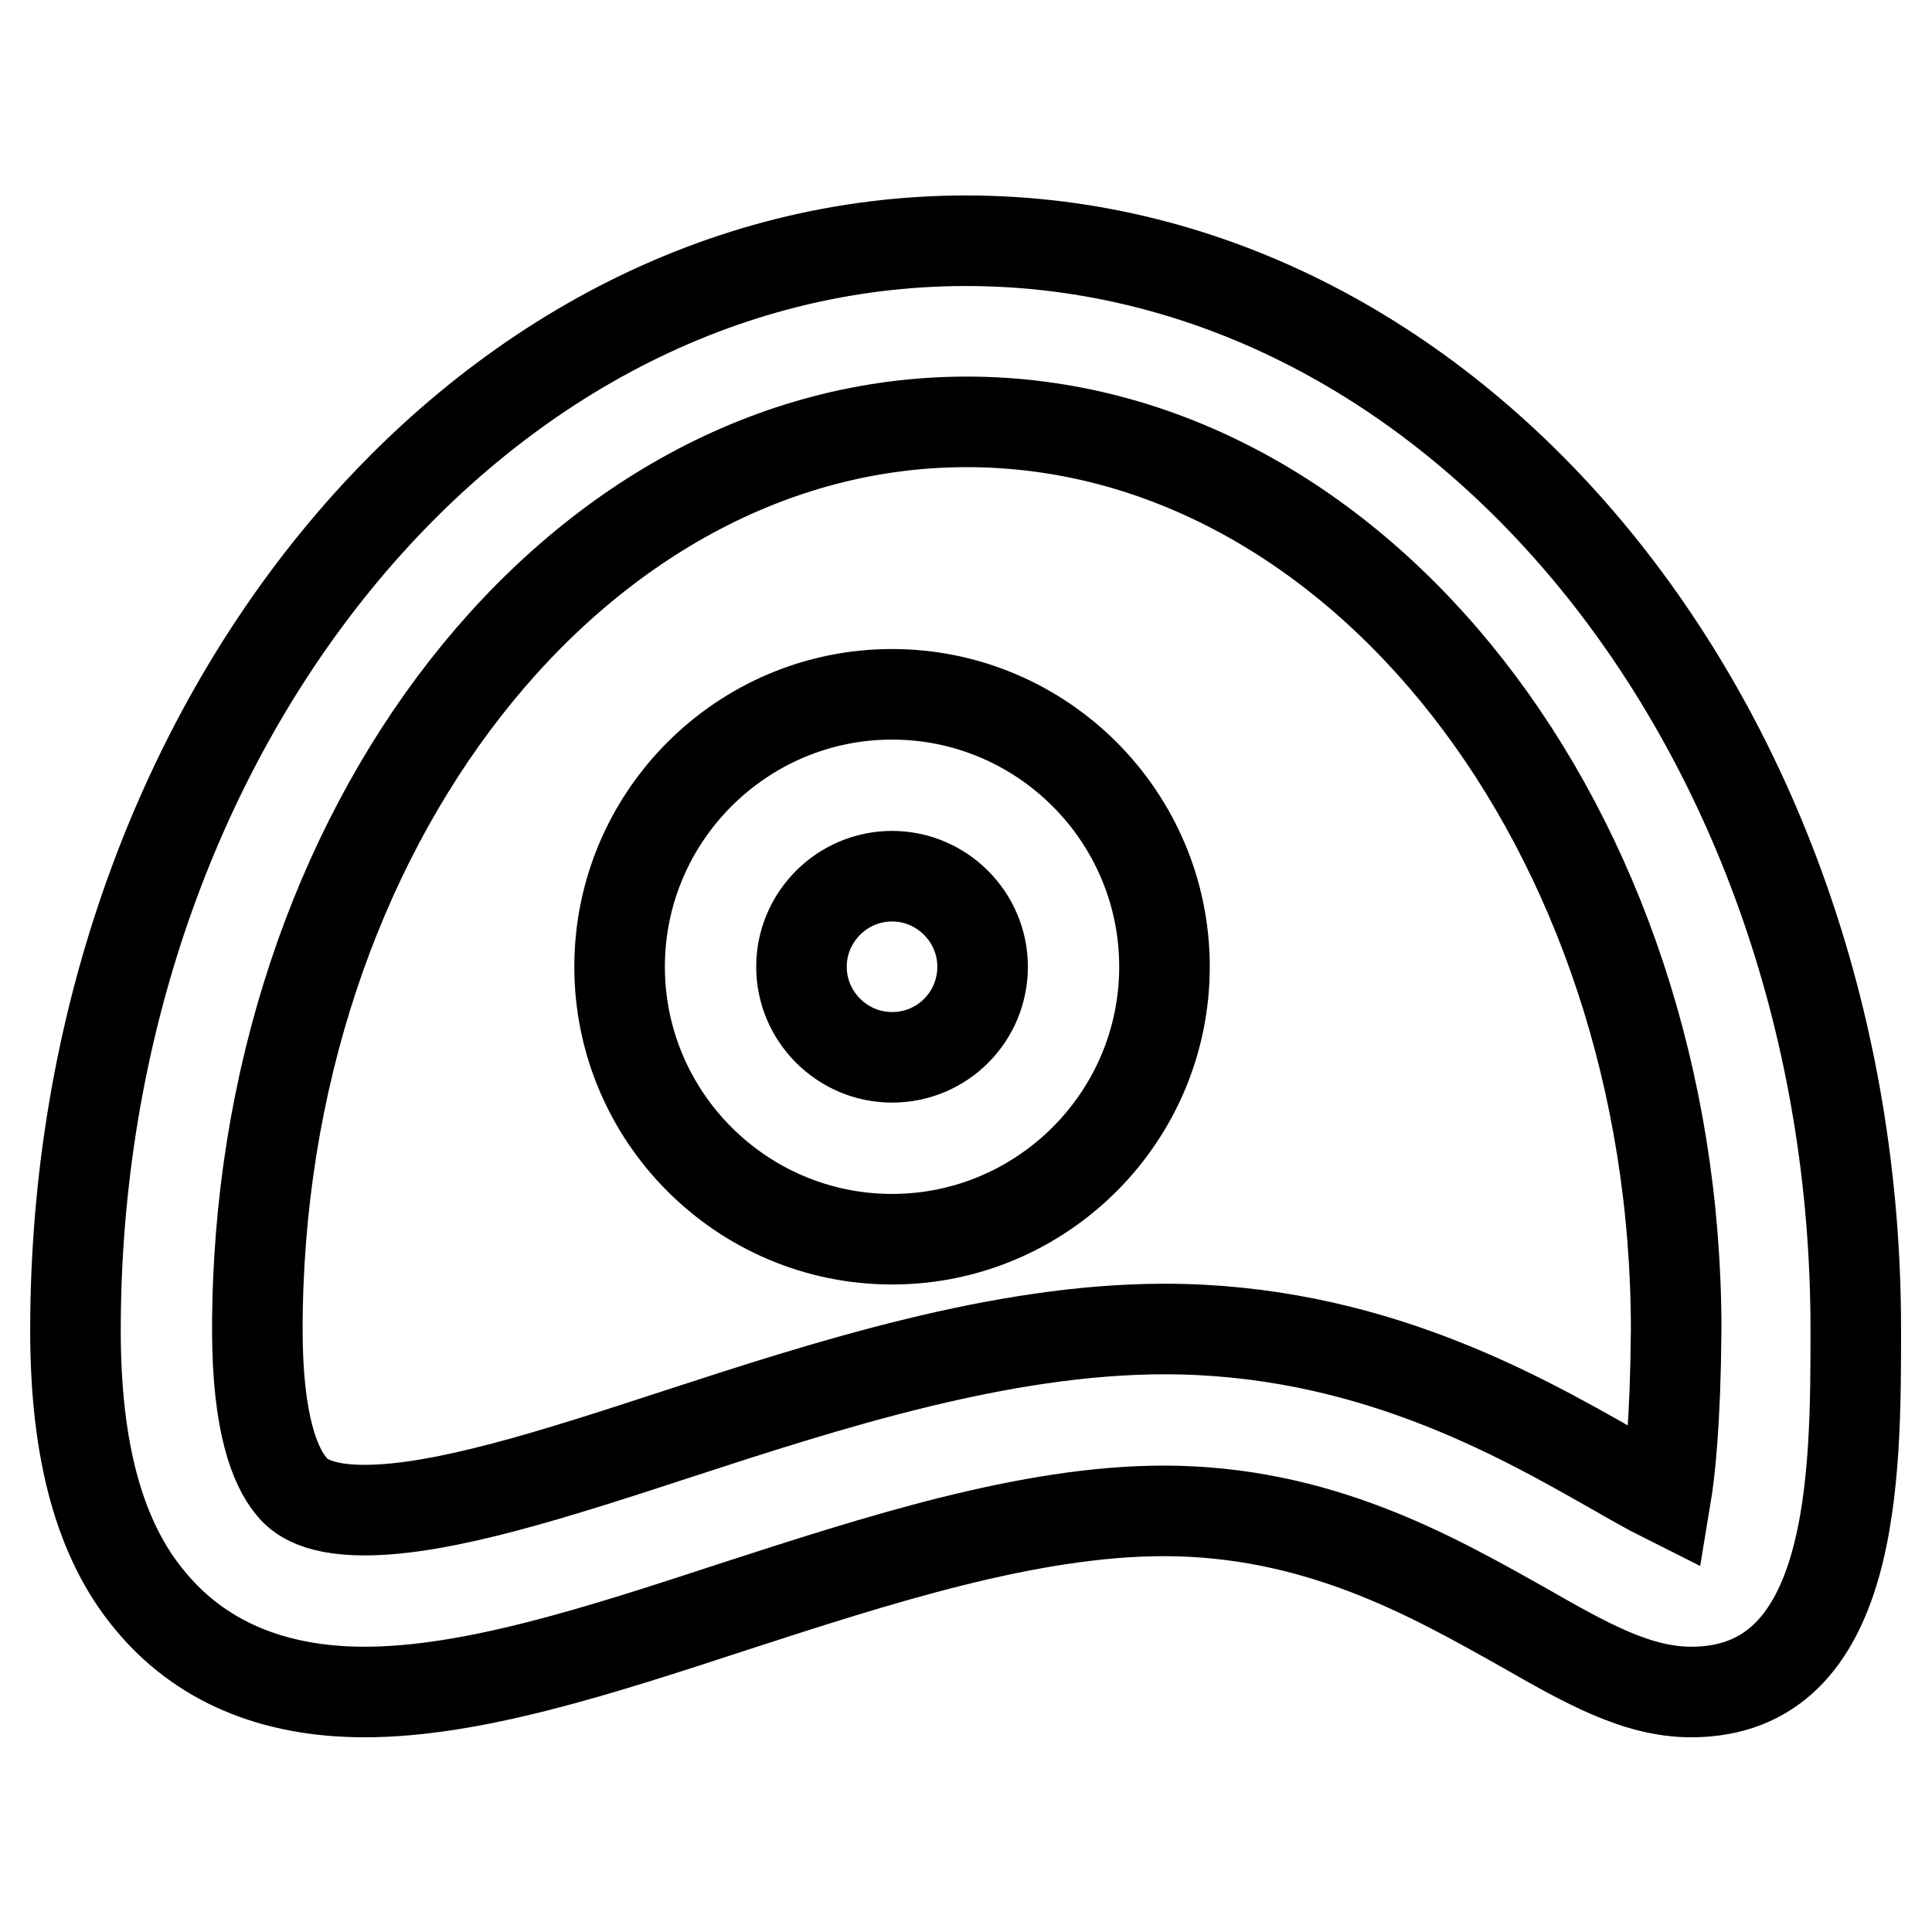 <?xml version="1.0" encoding="utf-8"?>
<!-- Svg Vector Icons : http://www.onlinewebfonts.com/icon -->
<!DOCTYPE svg PUBLIC "-//W3C//DTD SVG 1.1//EN" "http://www.w3.org/Graphics/SVG/1.1/DTD/svg11.dtd">
<svg version="1.1" xmlns="http://www.w3.org/2000/svg" xmlns:xlink="http://www.w3.org/1999/xlink" x="0px" y="0px" viewBox="0 0 256 256" enable-background="new 0 0 256 256" xml:space="preserve">
<g> <path stroke-width="12" fill-opacity="0" stroke="#000000"  d="M128,31.9c-65.1,0-118,64.8-118,144.4c0,16,3.2,27.8,9.9,35.8c6.6,8,16.2,12.1,28.4,12.1 c14.2,0,30.9-5.4,48.6-11.2c19.4-6.3,39.5-12.8,57.3-12.8c20.4,0,35.5,8.6,47.6,15.4c8.4,4.8,15.1,8.6,22.3,8.6 c21.8,0,21.8-28.8,21.8-47.9C246,96.6,193.1,31.9,128,31.9z M220.7,198.5c-2.2-1.1-4.8-2.6-6.9-3.8c-13-7.4-32.8-18.6-59.5-18.6 c-21.6,0-44.6,7.4-64.8,14c-15.9,5.2-30.8,10-41.2,10c-7.1,0-9-2.3-9.8-3.3c-2-2.5-4.4-8-4.4-20.6c0-66.3,42.2-120.3,94-120.3 c51.8,0,94,54,94,120.3C222,188.3,221.3,194.9,220.7,198.5z M118.2,92c-19.9,0-36.1,16.2-36.1,36.1s16.2,36.1,36.1,36.1 s36.1-16.2,36.1-36.1S138.1,92,118.2,92z M118.2,140.1c-6.6,0-12-5.4-12-12c0-6.6,5.4-12,12-12s12,5.4,12,12 C130.2,134.7,124.9,140.1,118.2,140.1z"/></g>
</svg>